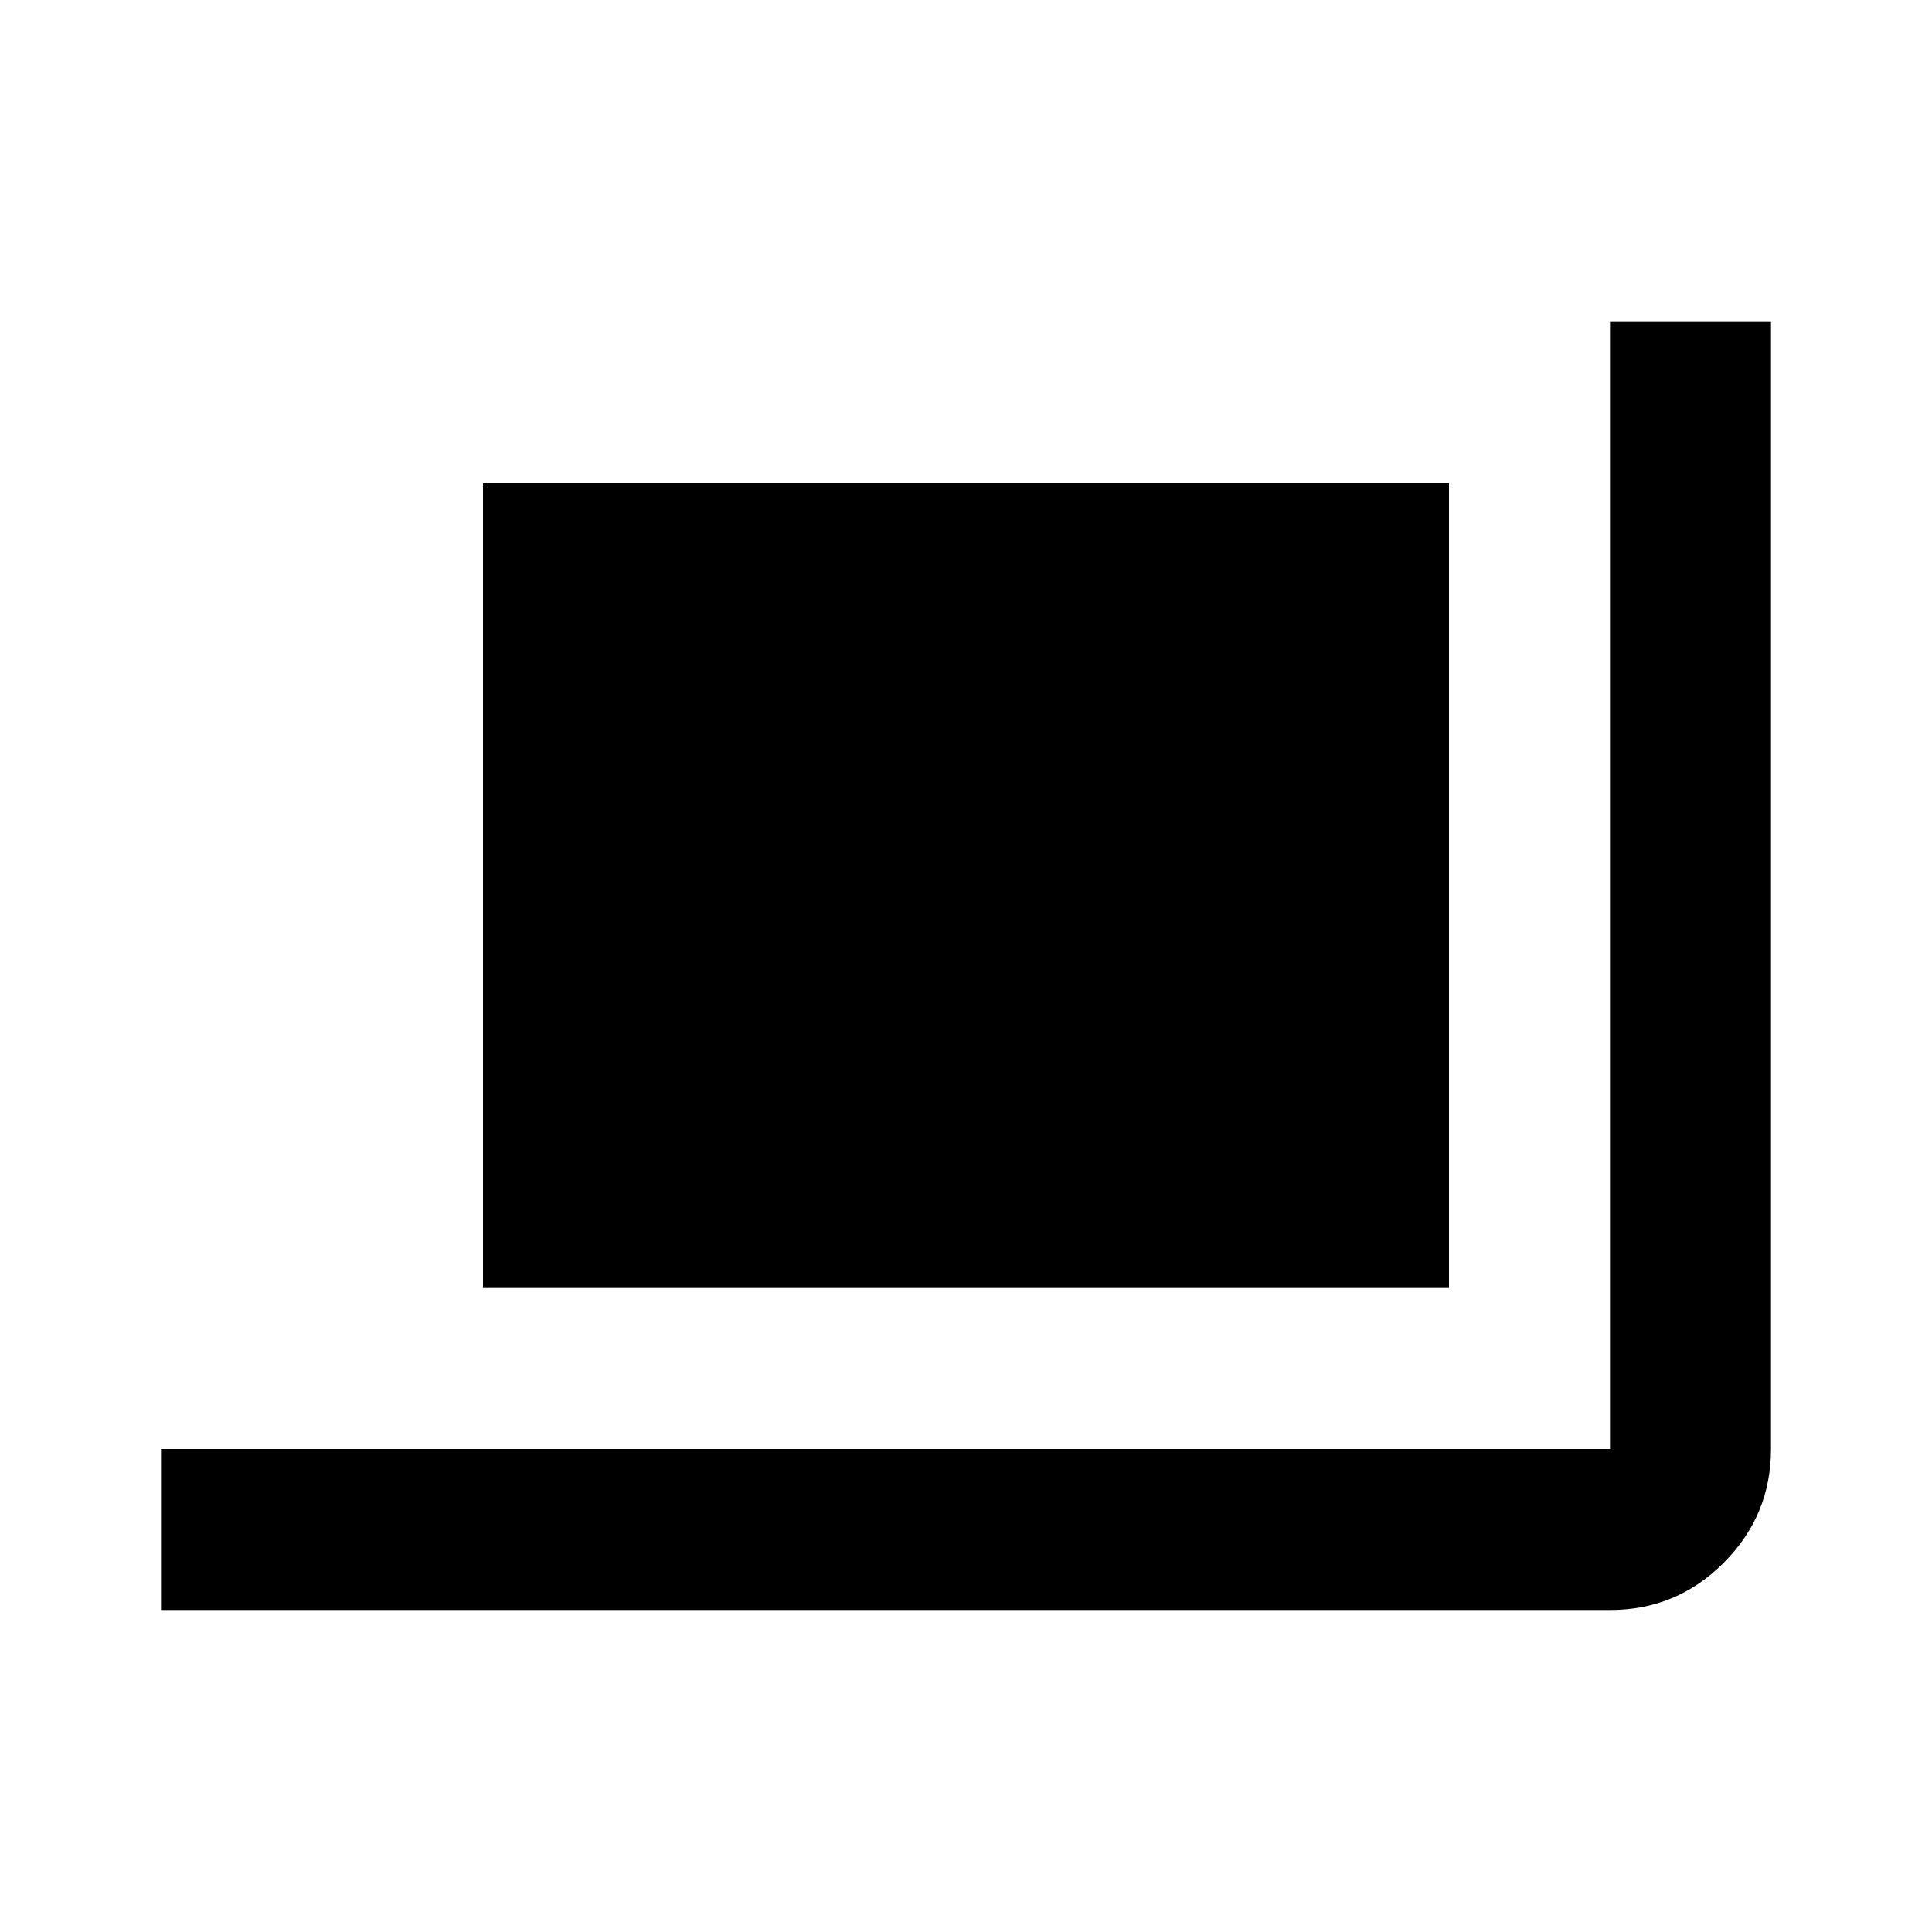 <?xml version="1.0" encoding="utf-8"?>
<!-- Generator: www.svgicons.com -->
<svg xmlns="http://www.w3.org/2000/svg" width="800" height="800" viewBox="0 0 24 24">
<path fill="currentColor" d="M2 20v-2h18V4h2v14q0 .825-.587 1.413T20 20zm4-4V6h12v10z"/>
</svg>